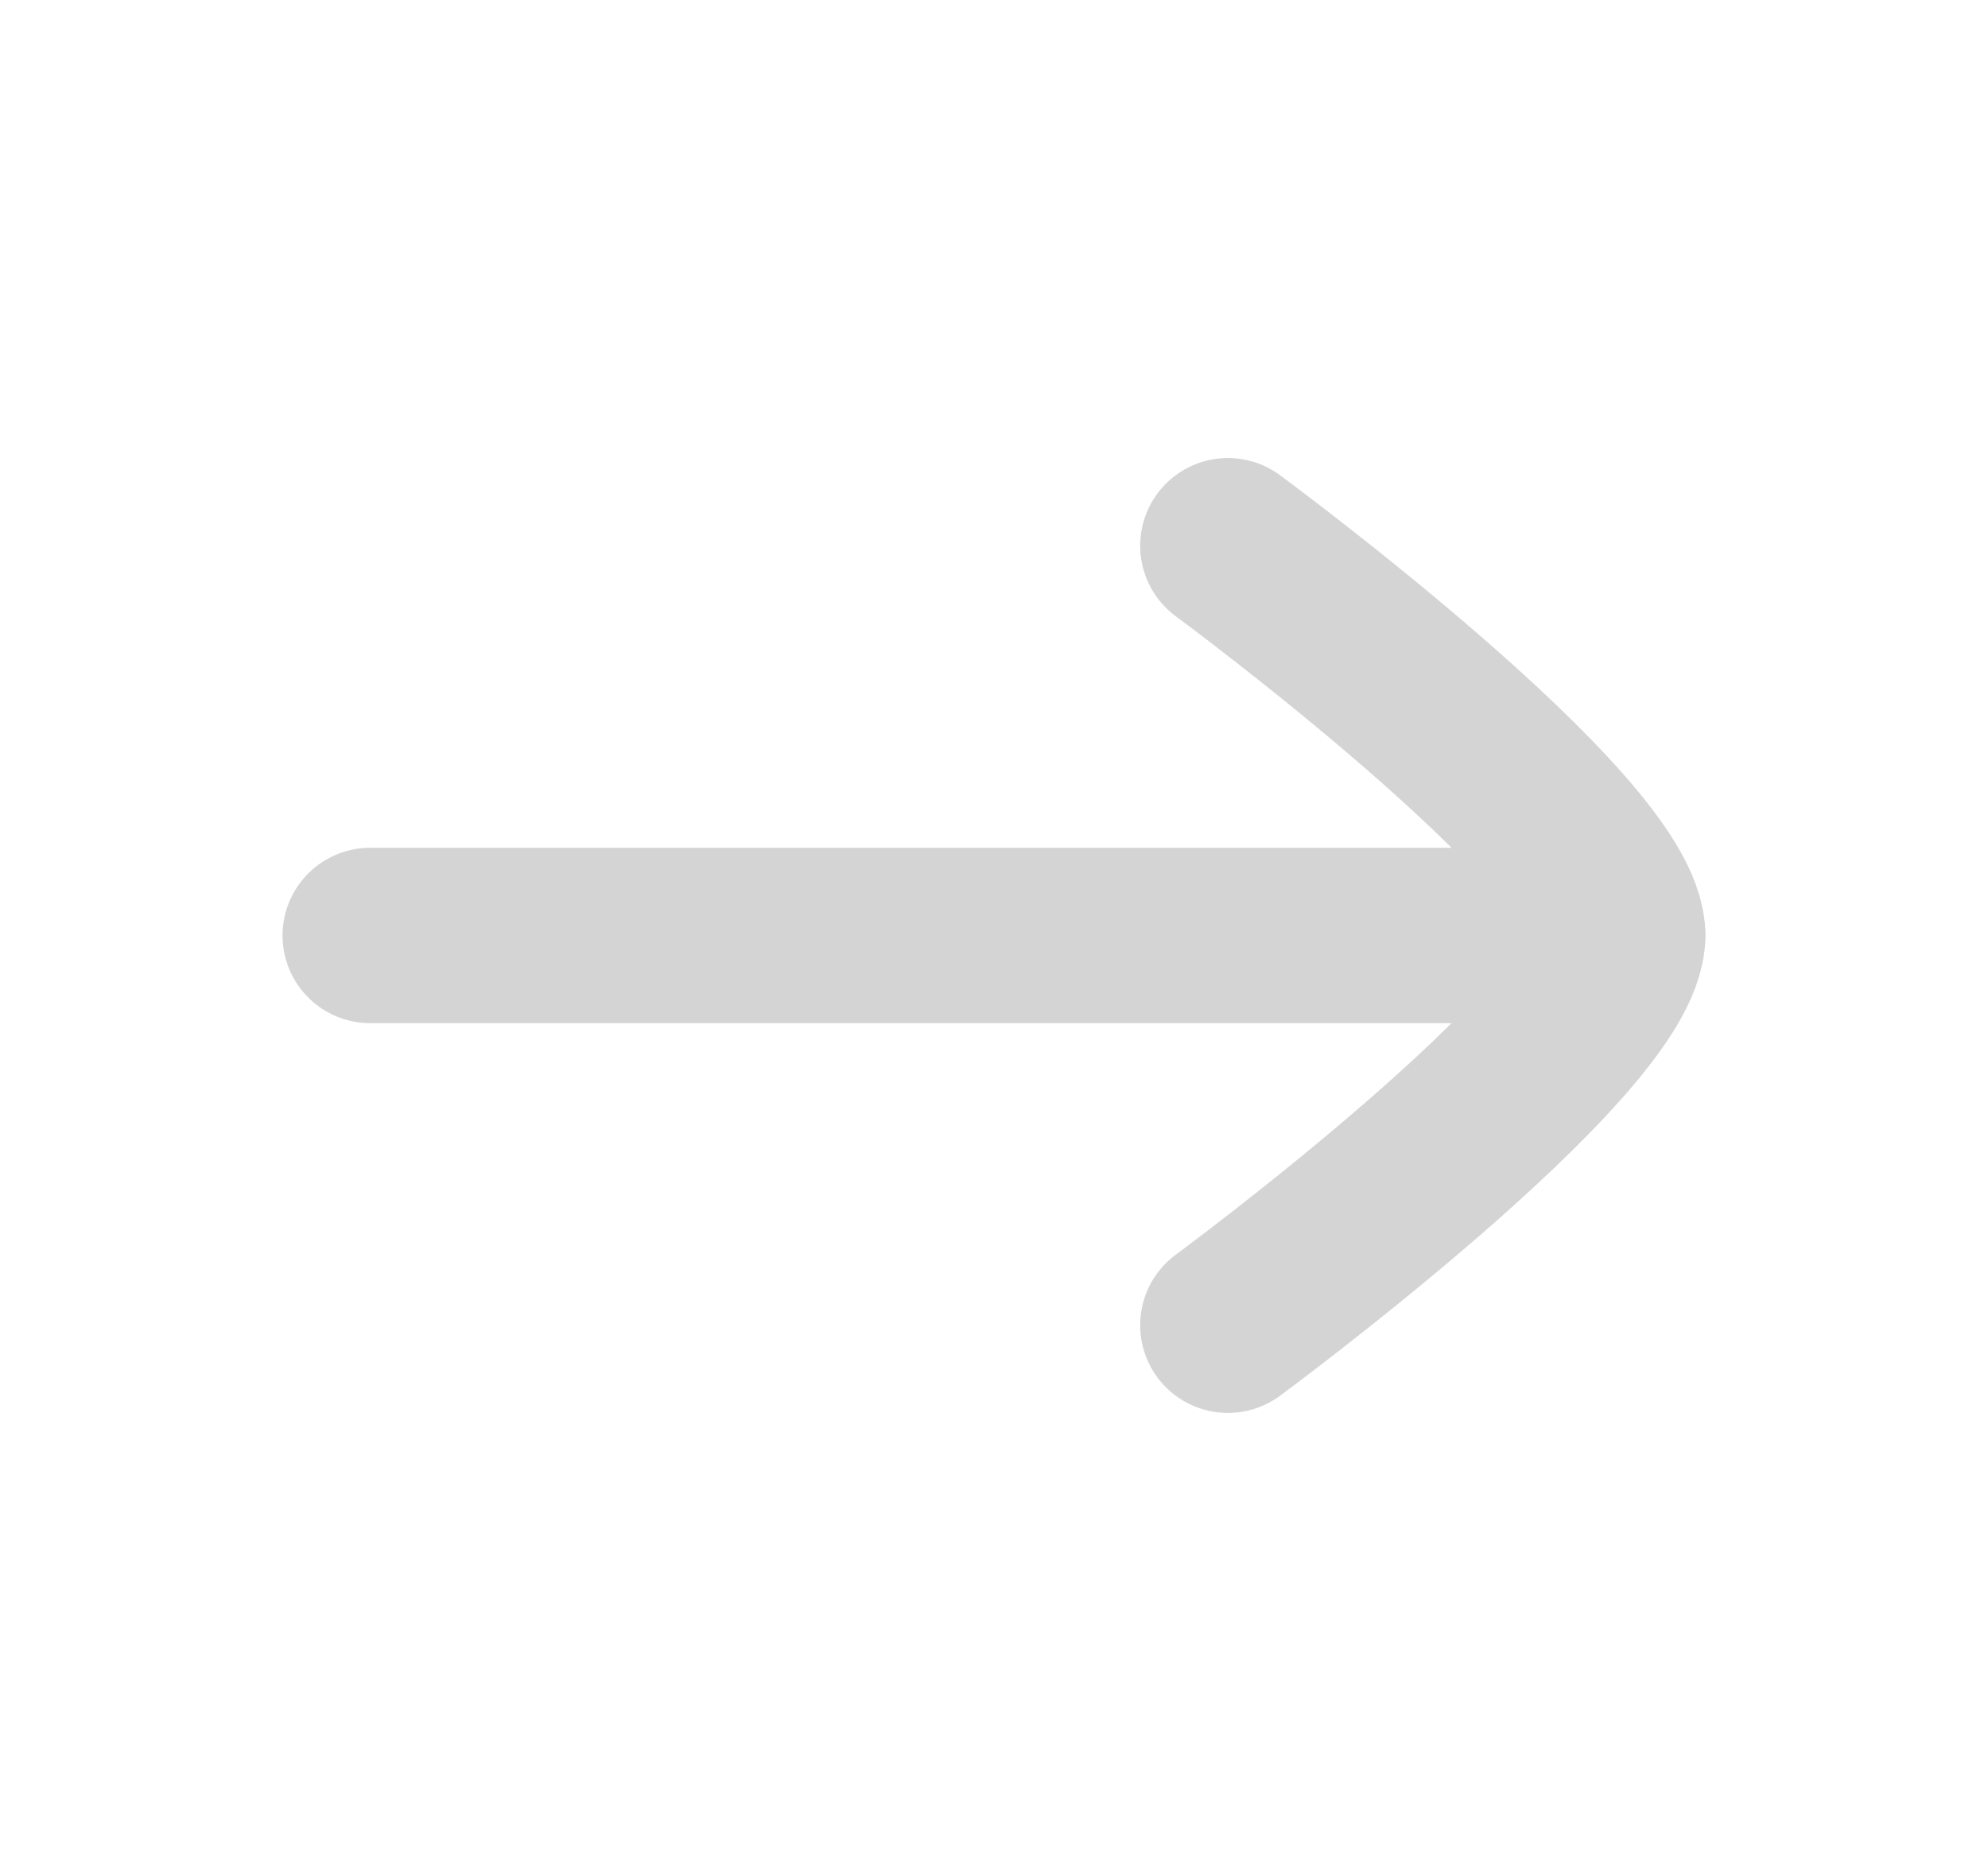 <svg width="17" height="16" viewBox="0 0 17 16" fill="none" xmlns="http://www.w3.org/2000/svg">
<path d="M13.833 8L3.166 8" stroke="#D4D4D4" stroke-width="1.5" stroke-linecap="round" stroke-linejoin="round"/>
<path d="M10.5 11.333C10.5 11.333 13.833 8.878 13.833 8C13.833 7.122 10.5 4.667 10.5 4.667" stroke="#D4D4D4" stroke-width="1.5" stroke-linecap="round" stroke-linejoin="round"/>
</svg>
